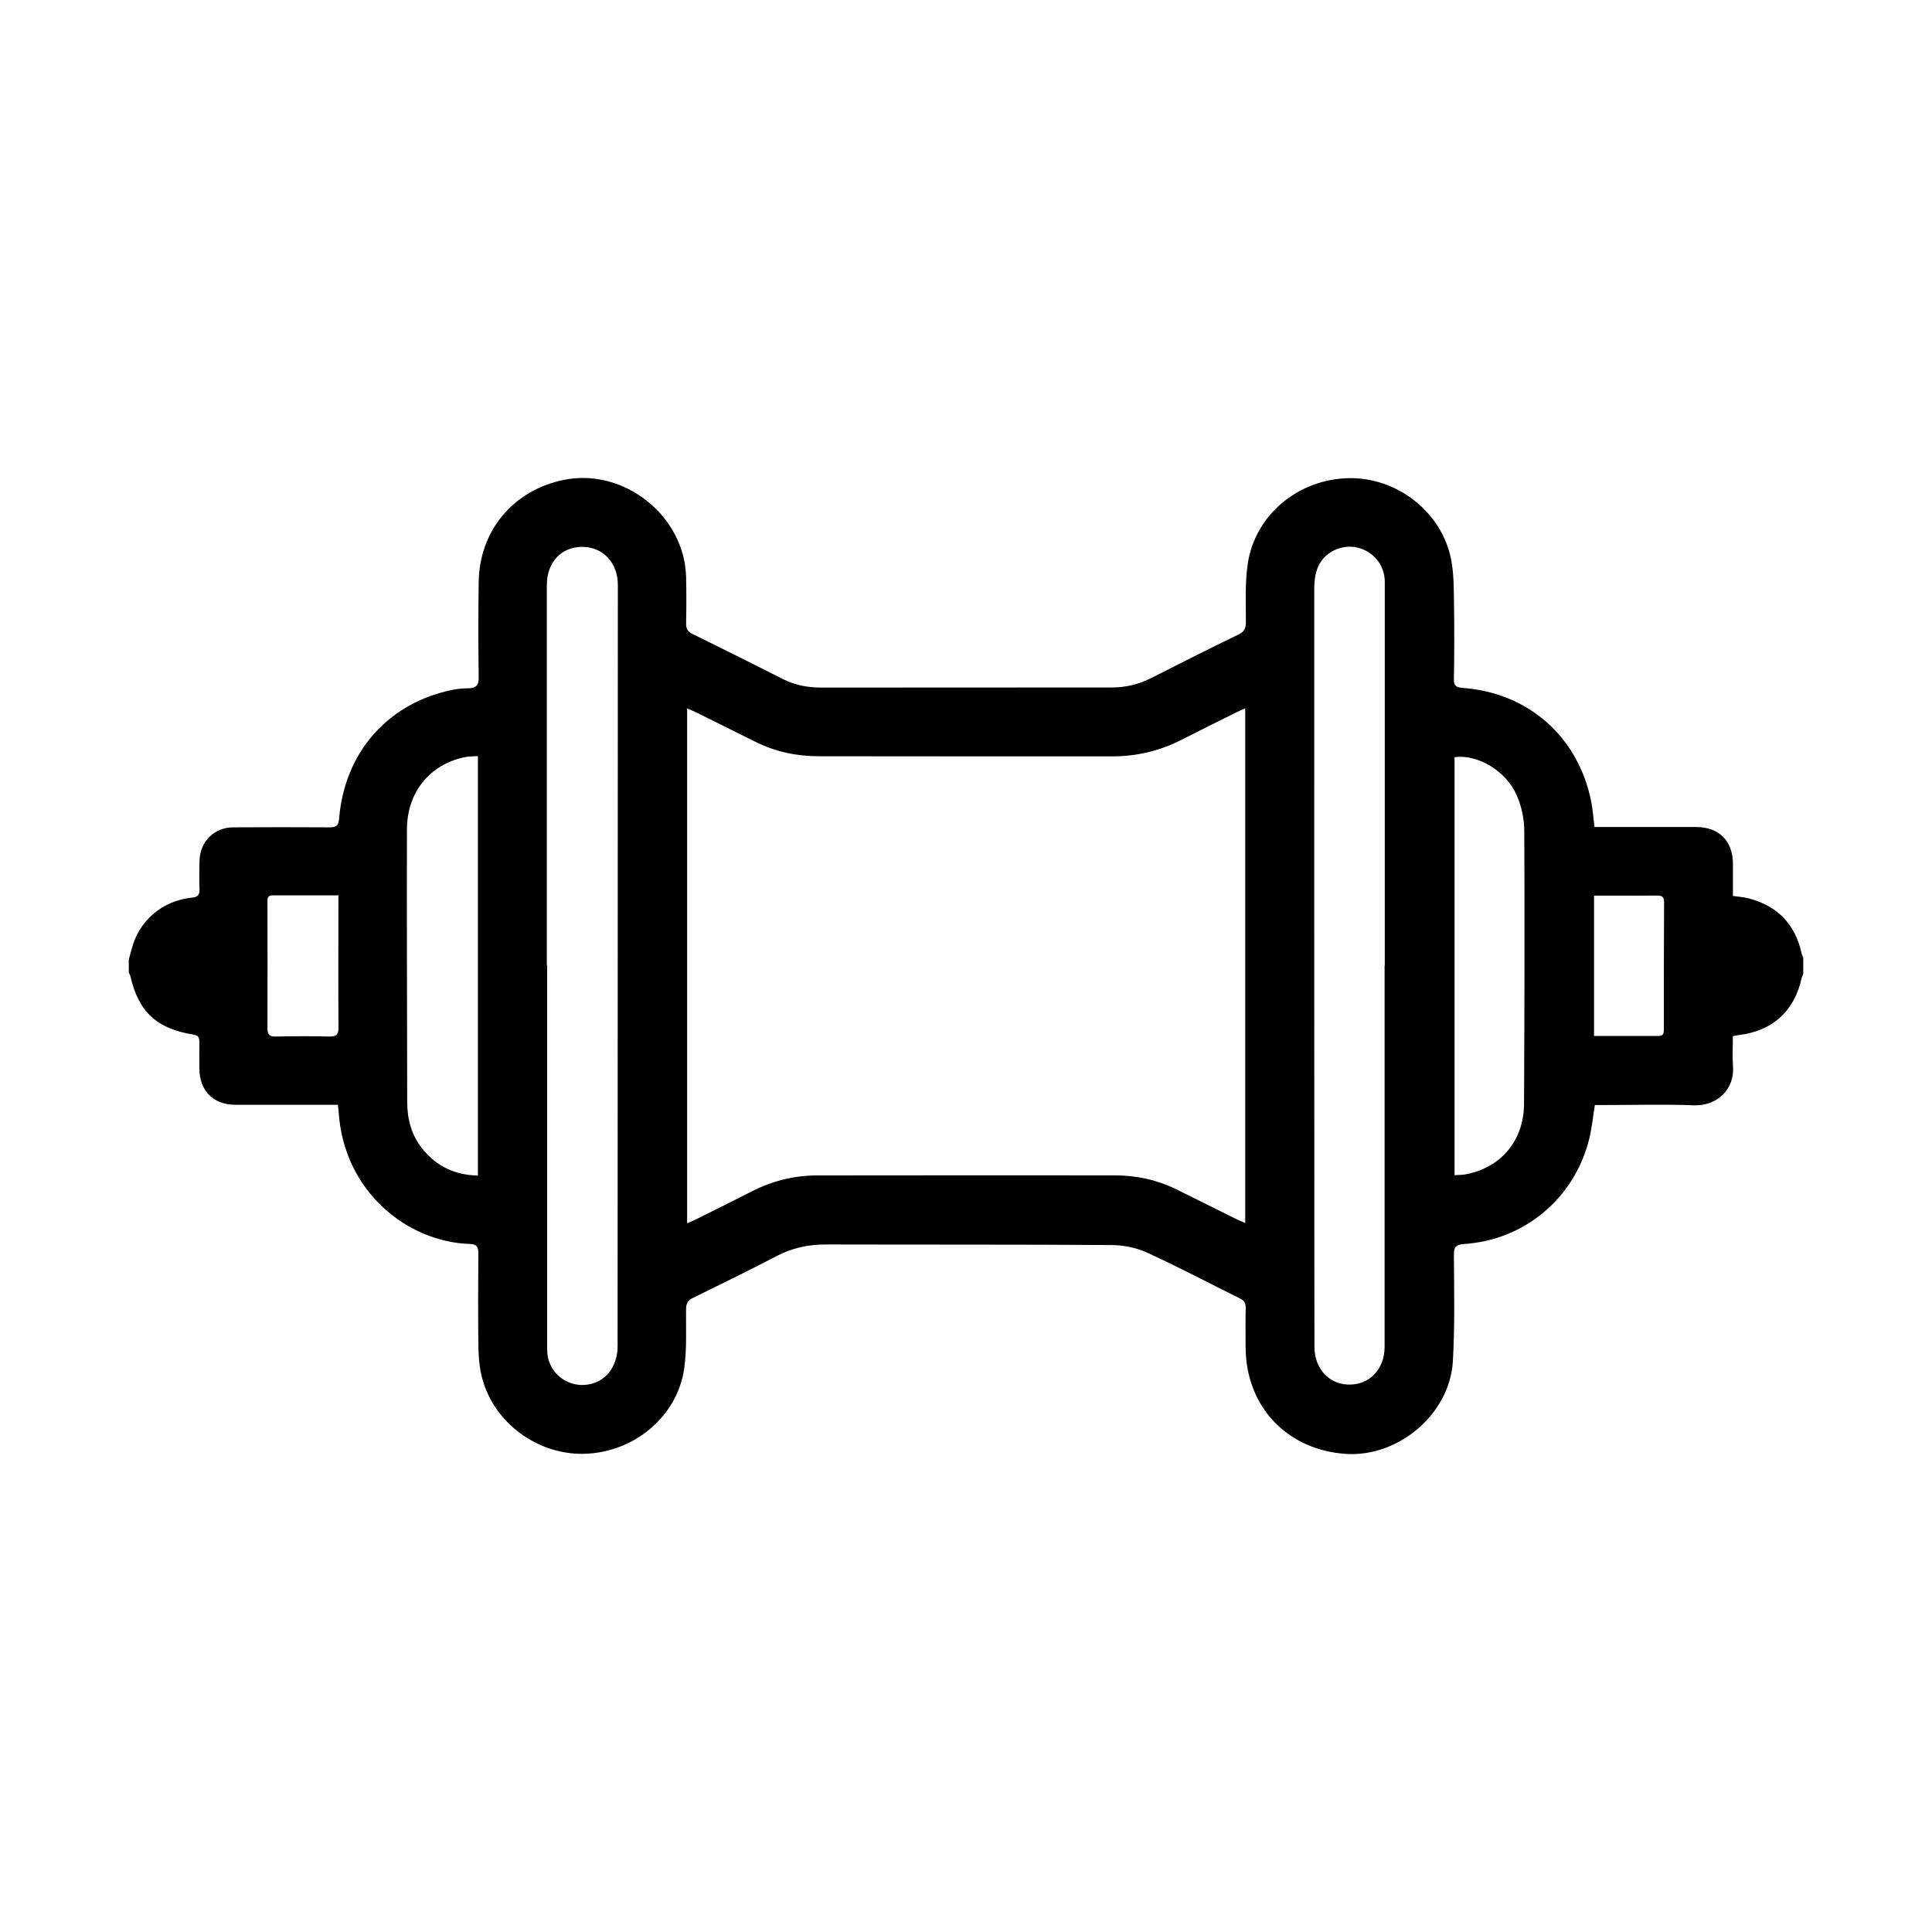 <?xml version="1.0" encoding="UTF-8"?><svg id="Livello_1" xmlns="http://www.w3.org/2000/svg" viewBox="0 0 300 300"><path d="m280,151.27c-.08.19-.19.38-.24.58-1.1,5.13-4.51,8.24-9.74,8.87-.25.03-.49.09-.94.17,0,1.55-.1,3.11.02,4.64.28,3.56-2.41,6.24-6.12,6.1-4.65-.18-9.31-.04-13.96-.04-.46,0-.92,0-1.37,0-.3,1.84-.47,3.61-.89,5.31-2.3,9.17-10.02,15.65-19.42,16.27-1.27.08-1.59.47-1.58,1.72.03,5.5.16,11.01-.16,16.49-.47,8.17-8.44,14.92-16.61,14.38-9.16-.6-15.54-7.38-15.57-16.57,0-2.03-.03-4.06.01-6.09.02-.73-.22-1.15-.89-1.48-4.81-2.37-9.55-4.89-14.43-7.12-1.67-.76-3.66-1.16-5.5-1.17-14.81-.1-29.61-.05-44.42-.09-2.73,0-5.23.56-7.66,1.83-4.26,2.24-8.6,4.34-12.92,6.46-.79.39-1.07.86-1.08,1.75-.03,3.08.14,6.21-.29,9.24-1.08,7.51-7.9,13.12-15.7,13.23-7.52.1-14.42-5.34-15.87-12.61-.29-1.44-.38-2.94-.39-4.41-.05-4.7-.04-9.39,0-14.09,0-.98-.21-1.45-1.3-1.48-9.63-.27-19.61-8.09-20.39-20.49-.02-.33-.07-.65-.13-1.12-.51,0-.96,0-1.42,0-4.82,0-9.65,0-14.47,0-3.45,0-5.6-2.17-5.61-5.63,0-1.4-.02-2.79,0-4.19.01-.67-.22-.97-.91-1.08-5.71-.9-8.53-3.53-9.8-9.05-.05-.2-.16-.39-.25-.58,0-.68,0-1.35,0-2.03.14-.52.29-1.05.43-1.57,1.11-4.42,4.76-7.58,9.37-8.03.94-.09,1.22-.46,1.18-1.36-.06-1.44-.03-2.88,0-4.32.05-2.99,2.24-5.22,5.22-5.24,4.95-.03,9.9-.03,14.85,0,1.03,0,1.5-.12,1.61-1.39.84-10.03,7.25-17.52,16.82-19.79,1.02-.24,2.09-.42,3.13-.41,1.3,0,1.74-.42,1.72-1.76-.07-4.91-.07-9.82,0-14.72.11-8.01,5.37-14.28,13.21-15.88,9.36-1.91,18.79,5.59,19,15.13.05,2.37.05,4.74,0,7.11-.02.82.21,1.3.98,1.68,4.7,2.3,9.39,4.64,14.06,7.01,1.9.96,3.91,1.32,6,1.32,15.02,0,30.04-.02,45.06-.02,2.2,0,4.25-.5,6.21-1.51,4.48-2.28,8.97-4.53,13.49-6.73.85-.42,1.11-.93,1.12-1.85.02-3.04-.16-6.12.29-9.11,1.12-7.57,7.83-13.14,15.65-13.3,7.55-.16,14.51,5.28,15.94,12.67.44,2.3.4,4.71.44,7.07.06,3.81.05,7.62-.02,11.42-.02,1.05.33,1.34,1.35,1.41,10.21.73,17.98,7.61,19.97,17.65.25,1.24.33,2.51.51,3.95.47,0,.96,0,1.45,0,4.78,0,9.56-.01,14.34,0,3.55.01,5.68,2.14,5.71,5.68.01,1.64,0,3.29,0,5.02.88.13,1.68.18,2.44.38,4.47,1.16,7.22,4,8.22,8.53.05.24.17.47.26.7v2.54Zm-86.66-41.28c-.57.26-.98.43-1.38.63-2.83,1.41-5.67,2.82-8.5,4.26-3.38,1.72-6.96,2.57-10.74,2.57-15.19,0-30.38,0-45.57-.02-3.42,0-6.71-.68-9.8-2.22-3.14-1.56-6.27-3.12-9.41-4.67-.39-.19-.81-.35-1.24-.54v79.95c.61-.27,1.03-.44,1.44-.64,2.88-1.43,5.76-2.85,8.62-4.32,3.19-1.63,6.56-2.47,10.13-2.47,15.4-.02,30.81-.02,46.21-.01,3.35,0,6.55.69,9.57,2.17,3.11,1.53,6.21,3.09,9.32,4.63.39.19.8.35,1.37.6v-79.92Zm-108.41,39.91h.03c0,19.72,0,39.43,0,59.15,0,.63.01,1.28.16,1.88.69,2.73,3.27,4.45,6.05,4.08,2.83-.37,4.73-2.76,4.73-5.98.02-39.39.03-78.78.04-118.17,0-3.49-2.3-5.94-5.55-5.94-3.26,0-5.48,2.41-5.48,5.95,0,19.67,0,39.35,0,59.02Zm130.08,0h.02c0-6.98,0-13.96,0-20.95,0-12.86.01-25.73,0-38.59,0-2.59-1.75-4.74-4.24-5.33-2.42-.57-5.13.67-6.12,2.98-.42.98-.59,2.13-.59,3.2-.02,31.4,0,62.8.01,94.19,0,7.91,0,15.83.02,23.74,0,3.29,2.14,5.7,5.12,5.85,3.3.17,5.76-2.29,5.77-5.82,0-19.76,0-39.52,0-59.28Zm-140.8,32.63v-65.12c-.73.05-1.37.02-1.98.15-5.47,1.1-9.03,5.44-9.04,11.24-.03,14.08.02,28.17.04,42.25,0,2.7.63,5.2,2.36,7.33,2.17,2.68,4.96,4.08,8.61,4.16Zm151.65-.05c.63-.04,1.13-.03,1.61-.11,5.53-.97,9.15-5.21,9.18-10.94.07-14.13.11-28.27.04-42.4,0-1.85-.43-3.81-1.16-5.51-1.65-3.83-6.09-6.42-9.67-5.95v64.91Zm-173.31-43.45c-3.56,0-6.9,0-10.23,0-.84,0-.8.57-.79,1.13,0,6.52.03,13.03,0,19.55,0,.94.31,1.26,1.25,1.24,2.79-.05,5.58-.07,8.37,0,1.14.03,1.42-.35,1.41-1.44-.04-6.35-.02-12.69-.01-19.04,0-.41,0-.83,0-1.44Zm194.97,21.83c3.46,0,6.75,0,10.04,0,.73,0,.8-.42.8-.99,0-6.59,0-13.19.04-19.78,0-.9-.39-1.04-1.15-1.03-2.2.03-4.4.01-6.59.01-1.04,0-2.08,0-3.14,0v21.78Z"/></svg>